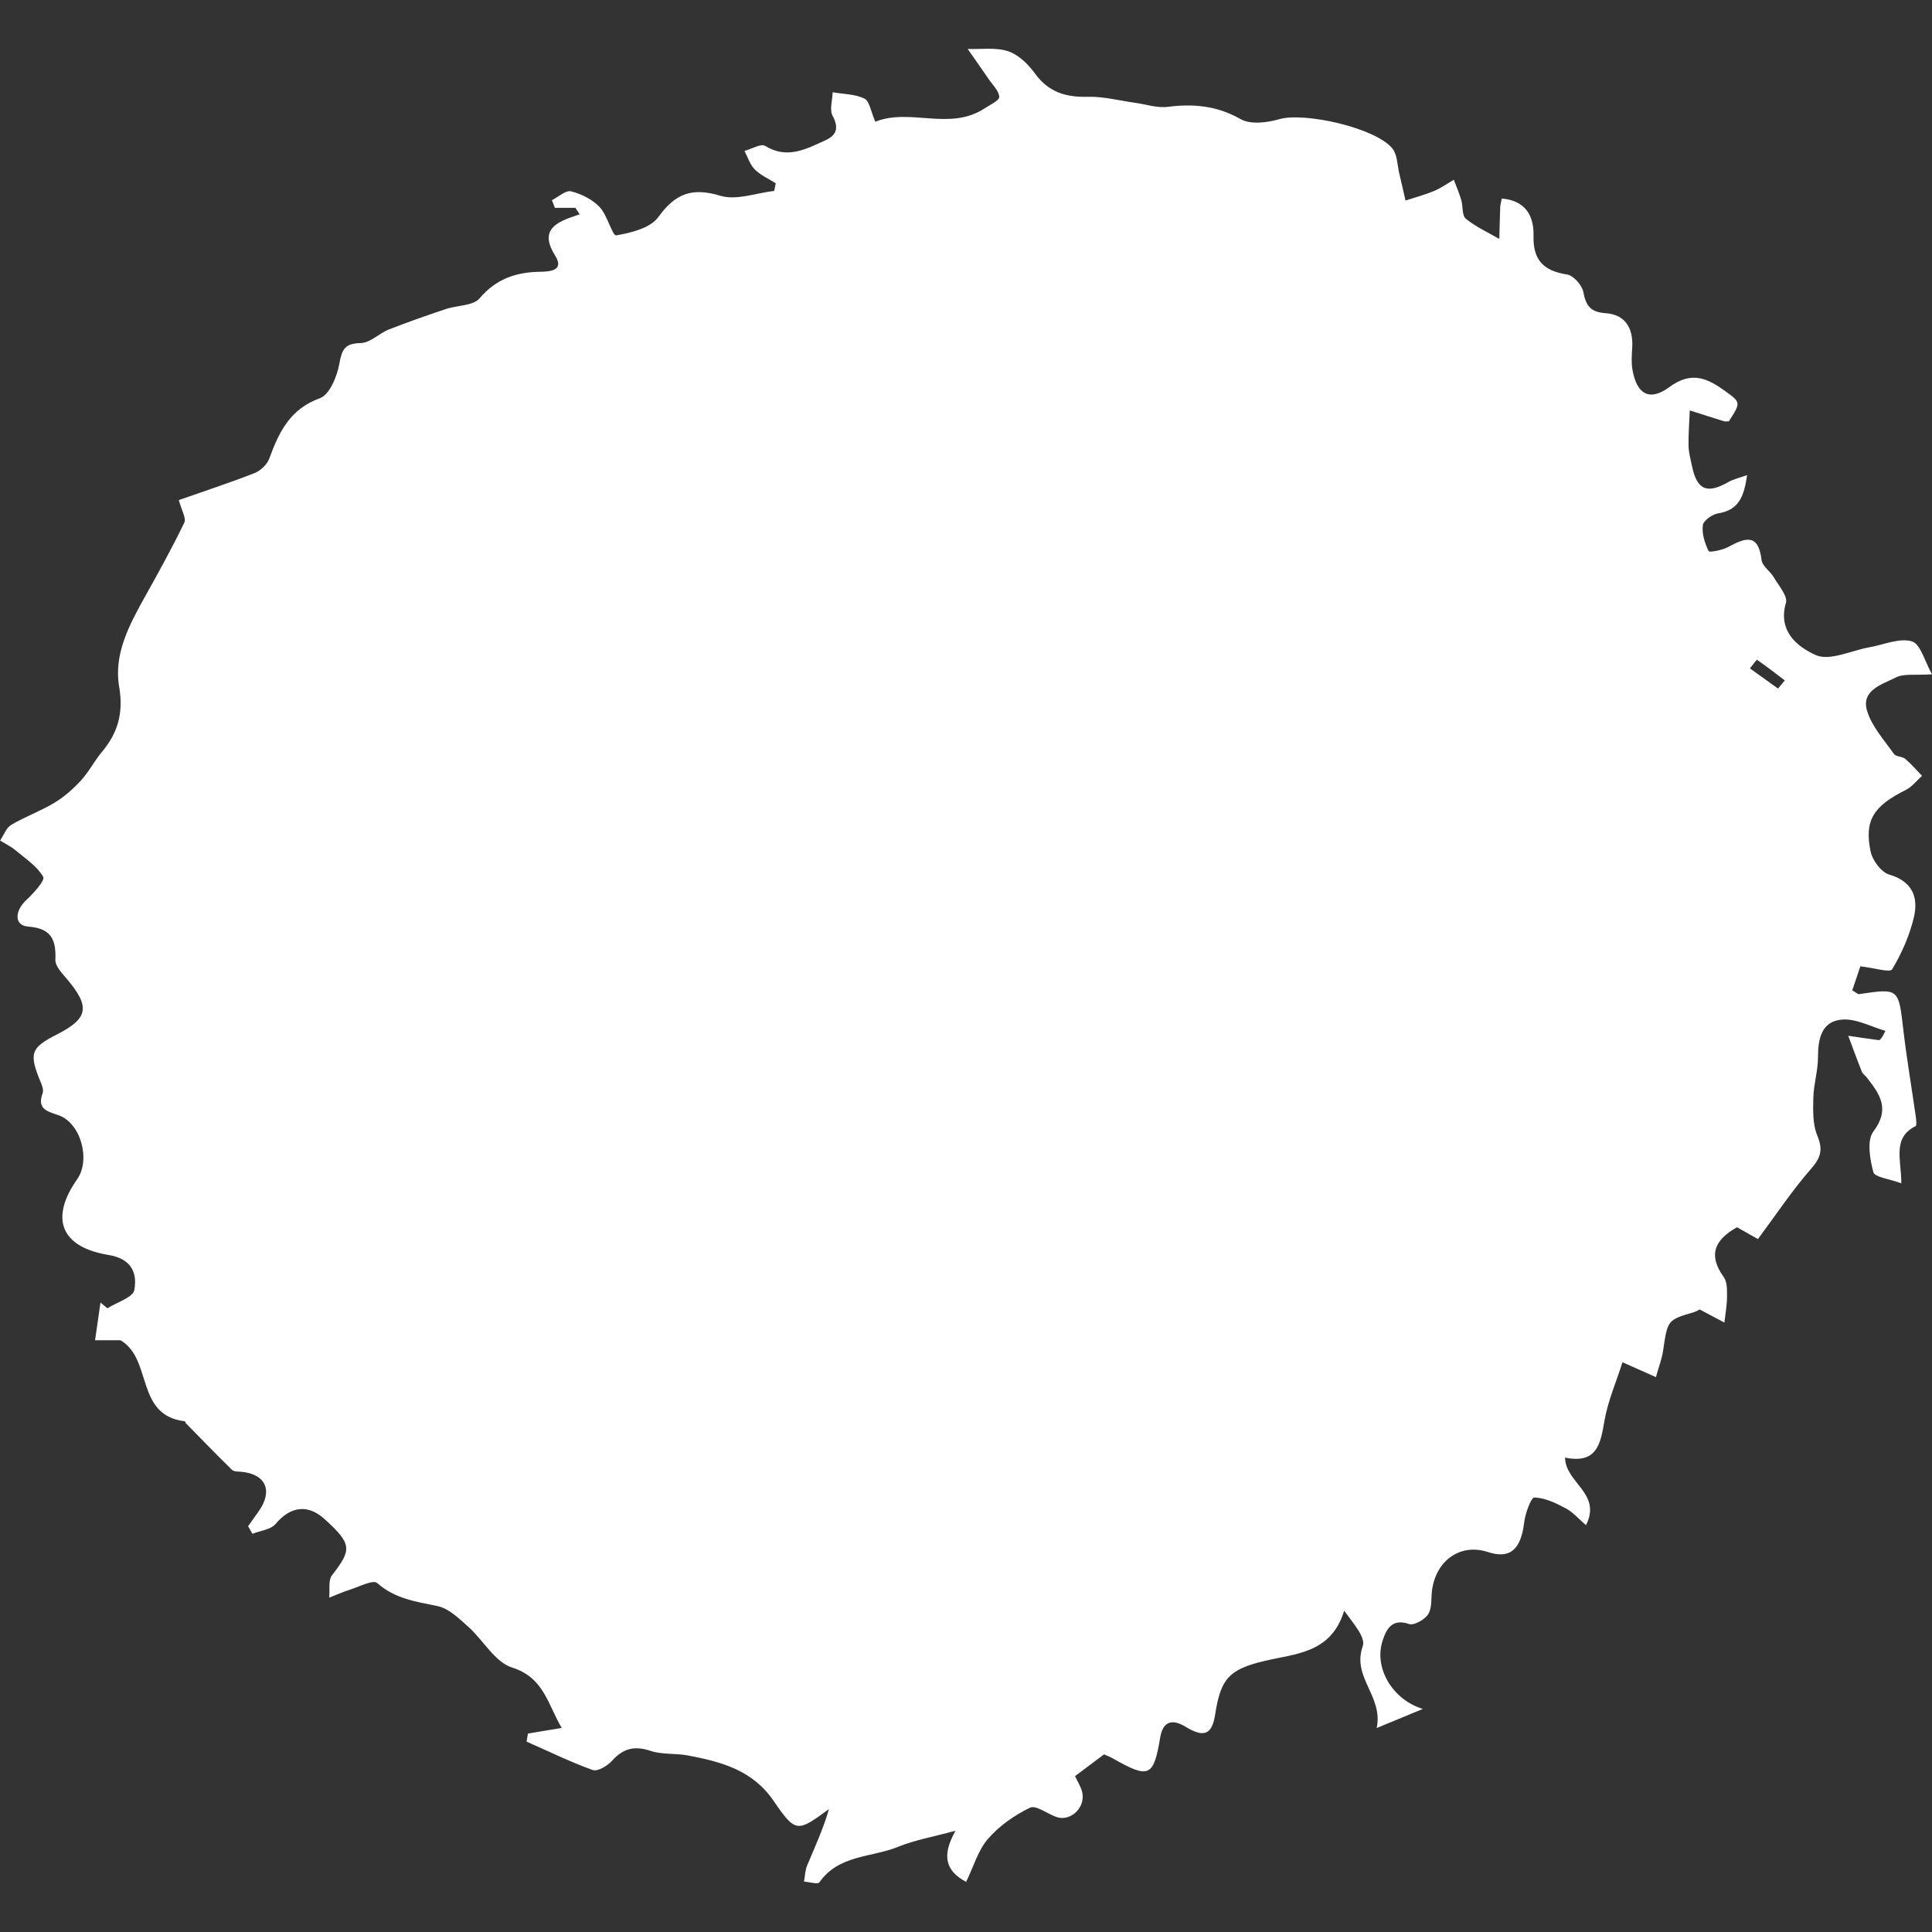 <?xml version="1.0" encoding="UTF-8"?>
<svg id="Layer_1" data-name="Layer 1" xmlns="http://www.w3.org/2000/svg" viewBox="0 0 500 500">
  <rect x="0" y="0" width="500" height="500" fill="#333333" stroke="none"/>
  <defs>
    <style>
      .cls-1 {
        fill: #fff;
      }
    </style>
  </defs>
  <path class="cls-1" d="m46.25,129.43c6.91-2.42,13.33-4.52,19.61-6.99,1.55-.61,3.26-2.21,3.82-3.74,2.51-6.84,5.31-12.82,13.12-15.65,2.5-.9,4.44-5.64,5.02-8.91.67-3.73,1.41-5.27,5.55-5.36,2.45-.05,4.77-2.53,7.3-3.52,4.85-1.91,9.78-3.62,14.72-5.28,2.93-.99,7.04-.8,8.71-2.76,4.29-5.06,9.48-6.8,15.65-6.88,2.92-.04,6.28-.44,3.91-4.21-3.5-5.57-1.13-7.97,3.83-9.79.84-.31,1.68-.58,2.52-.88-.36-.56-.73-1.11-1.09-1.67h-5.31c-.26-.66-.52-1.32-.78-1.98,1.67-.83,3.59-2.64,4.97-2.29,2.66.66,5.49,2.09,7.36,4.04,1.99,2.08,3.36,7.52,4.29,7.36,3.88-.67,8.87-1.9,10.92-4.74,4.44-6.14,8.74-7.73,16.09-5.51,4.13,1.25,9.24-.73,13.9-1.26.13-.66.26-1.32.4-1.99-1.84-1.16-3.93-2.07-5.43-3.57-1.25-1.24-1.8-3.17-2.66-4.79,1.82-.49,4.25-1.98,5.35-1.3,5.73,3.51,10.59.82,15.57-1.44,2.93-1.33,3.56-3.22,1.88-6.36-.84-1.57-.04-4.02.02-6.08,2.77.48,5.79.45,8.21,1.63,1.34.66,1.67,3.36,2.83,5.99,9.04-3.62,19.23,2.49,28.3-3.46,1.39-.91,3.82-2.05,3.77-2.96-.09-1.59-1.72-3.12-2.75-4.63-1.78-2.61-3.61-5.19-5.42-7.78,3.51.12,7.26-.47,10.47.59,2.67.88,5.2,3.35,6.92,5.73,3.5,4.84,7.96,6.21,13.68,6.06,4.07-.11,8.17.99,12.26,1.55,2.81.39,5.7,1.4,8.42,1.05,6.71-.84,12.78-.31,18.91,3.19,2.54,1.45,6.86.91,10,0,6.49-1.87,24.9,2.22,29.26,7.59,1.29,1.59,1.25,4.28,1.78,6.47.56,2.33,1.08,4.67,1.61,7,2.47-.81,5-1.48,7.39-2.48,1.8-.75,3.42-1.92,5.11-2.9.65,1.73,1.4,3.44,1.92,5.21.49,1.64.16,4.04,1.2,4.88,2.58,2.11,5.73,3.53,8.66,5.23.07-2.74.13-5.47.23-8.21.02-.62.21-1.23.4-2.25,6.15.52,8.36,4.48,8.22,9.66-.16,6.33,2.66,9.07,8.68,10,1.65.26,3.86,2.73,4.2,4.49.69,3.59,1.84,5.26,5.81,5.53,4.94.34,7.1,3.74,6.86,8.67-.1,1.96-.29,3.97.04,5.87,1.09,6.38,4.39,8.4,9.56,4.58,5.81-4.29,9.96-2.24,14.63,1.16,3.82,2.77,3.9,2.87.78,7.69-.43,0-.88.11-1.27-.01-2.96-.91-5.9-1.87-8.85-2.81-.12,3.07-.37,6.14-.32,9.2.03,1.73.54,3.45.89,5.17,1.28,6.25,3.91,7.35,9.49,4.13,1.22-.7,2.68-1,4.78-1.75-.79,5.37-2.03,9.04-7.5,9.9-1.51.24-3.8,1.85-3.96,3.07-.29,2.18.51,4.65,1.5,6.7.19.39,3.51-.23,5.02-1.05,4.33-2.33,7.83-3.76,8.67,3.31.19,1.62,2.27,2.95,3.21,4.57,1.25,2.14,3.62,4.83,3.1,6.58-2.2,7.5,3.29,11.51,7.72,13.49,3.62,1.62,9.23-1.19,13.96-2.03,3.69-.65,7.74-2.48,10.94-1.51,2.23.67,3.3,5.19,5.19,8.52-4.2.3-7.27-.27-9.46.86-3.42,1.77-8.93,3.23-7.36,8.54,1.2,4.07,4.42,7.58,6.96,11.2.52.75,2.15.63,2.95,1.3,1.56,1.32,2.9,2.91,4.32,4.38-1.37,1.22-2.55,2.82-4.13,3.61-8.4,4.2-10.85,7.83-9.18,15.94.47,2.3,2.74,5.38,4.81,5.99,6.1,1.8,7.61,5.96,6.39,11.1-1.11,4.7-3.15,9.31-5.63,13.45-.54.89-4.73-.4-8.21-.8-.42,1.26-1.28,3.8-2.1,6.21,1.02.59,1.43,1.04,1.76.99,10.33-1.53,10.2-1.52,11.45,9.19.88,7.52,2.16,15,3.23,22.5.12.84.28,2.31-.08,2.49-6.01,3.01-3.69,8.55-3.66,14.78-3.14-1.17-6.89-1.57-7.24-2.88-.9-3.37-1.73-8.24.01-10.54,4.42-5.83,1.64-9.69-1.72-13.97-.41-.52-1.04-.92-1.27-1.5-1.23-3.08-2.36-6.19-3.52-9.29,2.62.38,5.23.79,7.86,1.12.35.04.76-.33,1.77-2.39-3.71-1.06-7.5-3.18-11.12-2.93-5.41.37-6.35,4.94-6.34,9.8,0,3.45-1.11,6.89-1.2,10.34-.08,3.3-.21,6.92,1.01,9.86,1.52,3.66.96,5.7-1.62,8.65-4.92,5.62-9.08,11.91-13.73,18.16-2.4-1.35-4-2.26-5.42-3.06-5.8,3.25-7.55,7.2-3.43,12.88.91,1.26.86,3.39.85,5.11-.01,2.23-.43,4.45-.68,6.68-1.92-1.02-3.83-2.03-6.41-3.4.03-.02-.68.47-1.46.7-6.89,2.03-6.83,2.02-8,10.01-.31,2.09-1.1,4.11-1.85,6.81-2.71-1.2-4.79-2.13-8.66-3.85-1.65,5.22-3.82,10.15-4.69,15.3-1.01,5.95-1.98,11.04-10.17,9.38.08,6.56,9.59,9.22,5.42,17.49-1.93-1.65-3.39-3.39-5.25-4.38-2.54-1.35-5.37-2.7-8.11-2.79-.84-.03-2.34,4.05-2.62,6.36-.85,7.11-3.67,9.64-9.38,7.76-6.93-2.28-13.24,1.89-14.45,9.61-.34,2.16.04,4.69-.99,6.41-.86,1.43-3.69,3.05-4.97,2.61-4.33-1.47-5.77,1.11-6.8,4.08-2.49,7.24,2.51,15.52,10.35,17.89-3.44,1.42-6.87,2.84-11.94,4.94,1.73-8.3-6.5-13.07-3.61-21.2.79-2.23-2.4-5.86-4.82-9.15-3.37,11.07-12.59,11.07-20.69,13.01-9.08,2.17-11.25,4.55-12.68,13.77-.81,5.27-2.84,6.18-7.65,3.26-3.6-2.19-5.9-1.35-6.59,2.8-1.7,10.13-2.89,10.7-12.09,5.46-.74-.42-1.55-.73-2.43-1.14-2.51,1.88-4.91,3.69-7.51,5.64.69,1.51,1.57,2.81,1.87,4.24.83,3.97-3.08,7.6-6.71,6.33-2.34-.82-5.3-3.14-6.82-2.4-4.02,1.94-7.96,4.7-10.87,8.06-2.57,2.96-3.72,7.15-5.66,11.14-5.15-2.76-6.51-6.56-2.74-13.24-5.94,1.62-10.59,2.42-14.86,4.16-6.87,2.8-15.39,2.03-20.38,9.2-.4.58-2.6-.1-3.97-.19.25-1.4.27-2.89.8-4.17,2.02-4.82,4.21-9.57,5.65-14.6-8.19,5.99-8.58,6.26-14.34-2.15-5.47-7.99-13.57-10.09-22.1-11.72-3.21-.62-6.71-.18-9.75-1.2-4.15-1.39-7.06-.64-9.93,2.55-1.19,1.32-3.75,2.86-5.01,2.41-5.84-2.09-11.45-4.85-17.13-7.36.12-.69.24-1.39.36-2.08,2.73-.45,5.45-.9,8.74-1.45-3.65-6.15-4.58-13.02-12.84-15.63-4.46-1.41-7.47-7.11-11.38-10.59-2.38-2.12-5.03-4.73-7.93-5.32-5.62-1.15-11-1.89-15.62-5.97-1.05-.93-4.74,1.01-7.17,1.77-1.78.56-3.5,1.34-5.24,2.02.21-1.96-.29-4.47.73-5.8,5.1-6.6,5.32-8.01-2.04-14.63-4.1-3.68-8.6-3.36-12.55,1.34-1.25,1.49-3.97,1.75-6.02,2.57-.37-.66-.73-1.31-1.1-1.97.94-1.32,1.88-2.63,2.8-3.95,3.67-5.26,1.74-9.55-4.53-10.13-.84-.08-1.95-.02-2.46-.52-4.03-3.94-7.94-7.99-11.88-12.01-.15-.15-.2-.54-.32-.55-12.89-1.51-8.28-16.12-16.65-20.97h-6.57c.47-3.25.93-6.51,1.4-9.76.6.5,1.2,1,1.8,1.49,2.44-1.55,6.62-2.8,6.96-4.73.78-4.38-.65-8.08-6.7-9.07-12.4-2.05-15.19-9.49-8.09-19.6,3.55-5.05.92-14.64-4.91-16.59-3.12-1.04-5.47-1.71-4.03-5.69.26-.7-.05-1.74-.37-2.5-3.25-7.82-2.83-9.17,4.13-12.72,8.11-4.14,8.59-7.16,2.48-14.37-1.24-1.46-3-3.3-2.94-4.9.21-5.25-1.06-8.16-7.07-8.62-3.59-.27-3.53-3.99-.47-6.84,1.87-1.74,4.91-5.1,4.39-6.01-1.55-2.74-4.54-4.69-7.08-6.82-1.22-1.02-2.71-1.74-4.07-2.59.93-1.38,1.56-3.27,2.85-4.04,3.62-2.15,7.66-3.59,11.26-5.77,2.53-1.53,4.84-3.59,6.84-5.77,2.03-2.21,3.42-5,5.36-7.31,4.18-4.99,5.66-10.13,4.49-16.95-1.42-8.27,2.53-15.83,6.55-23.02,3.57-6.39,7.12-12.8,10.31-19.39.56-1.15-.71-3.19-1.41-5.87Zm413.91,48.77c.58-.7,1.16-1.4,1.74-2.11-2.37-1.82-4.74-3.65-7.2-5.34-.07-.05-1.19,1.45-1.83,2.22,2.43,1.74,4.85,3.49,7.28,5.23Z"/>
</svg>